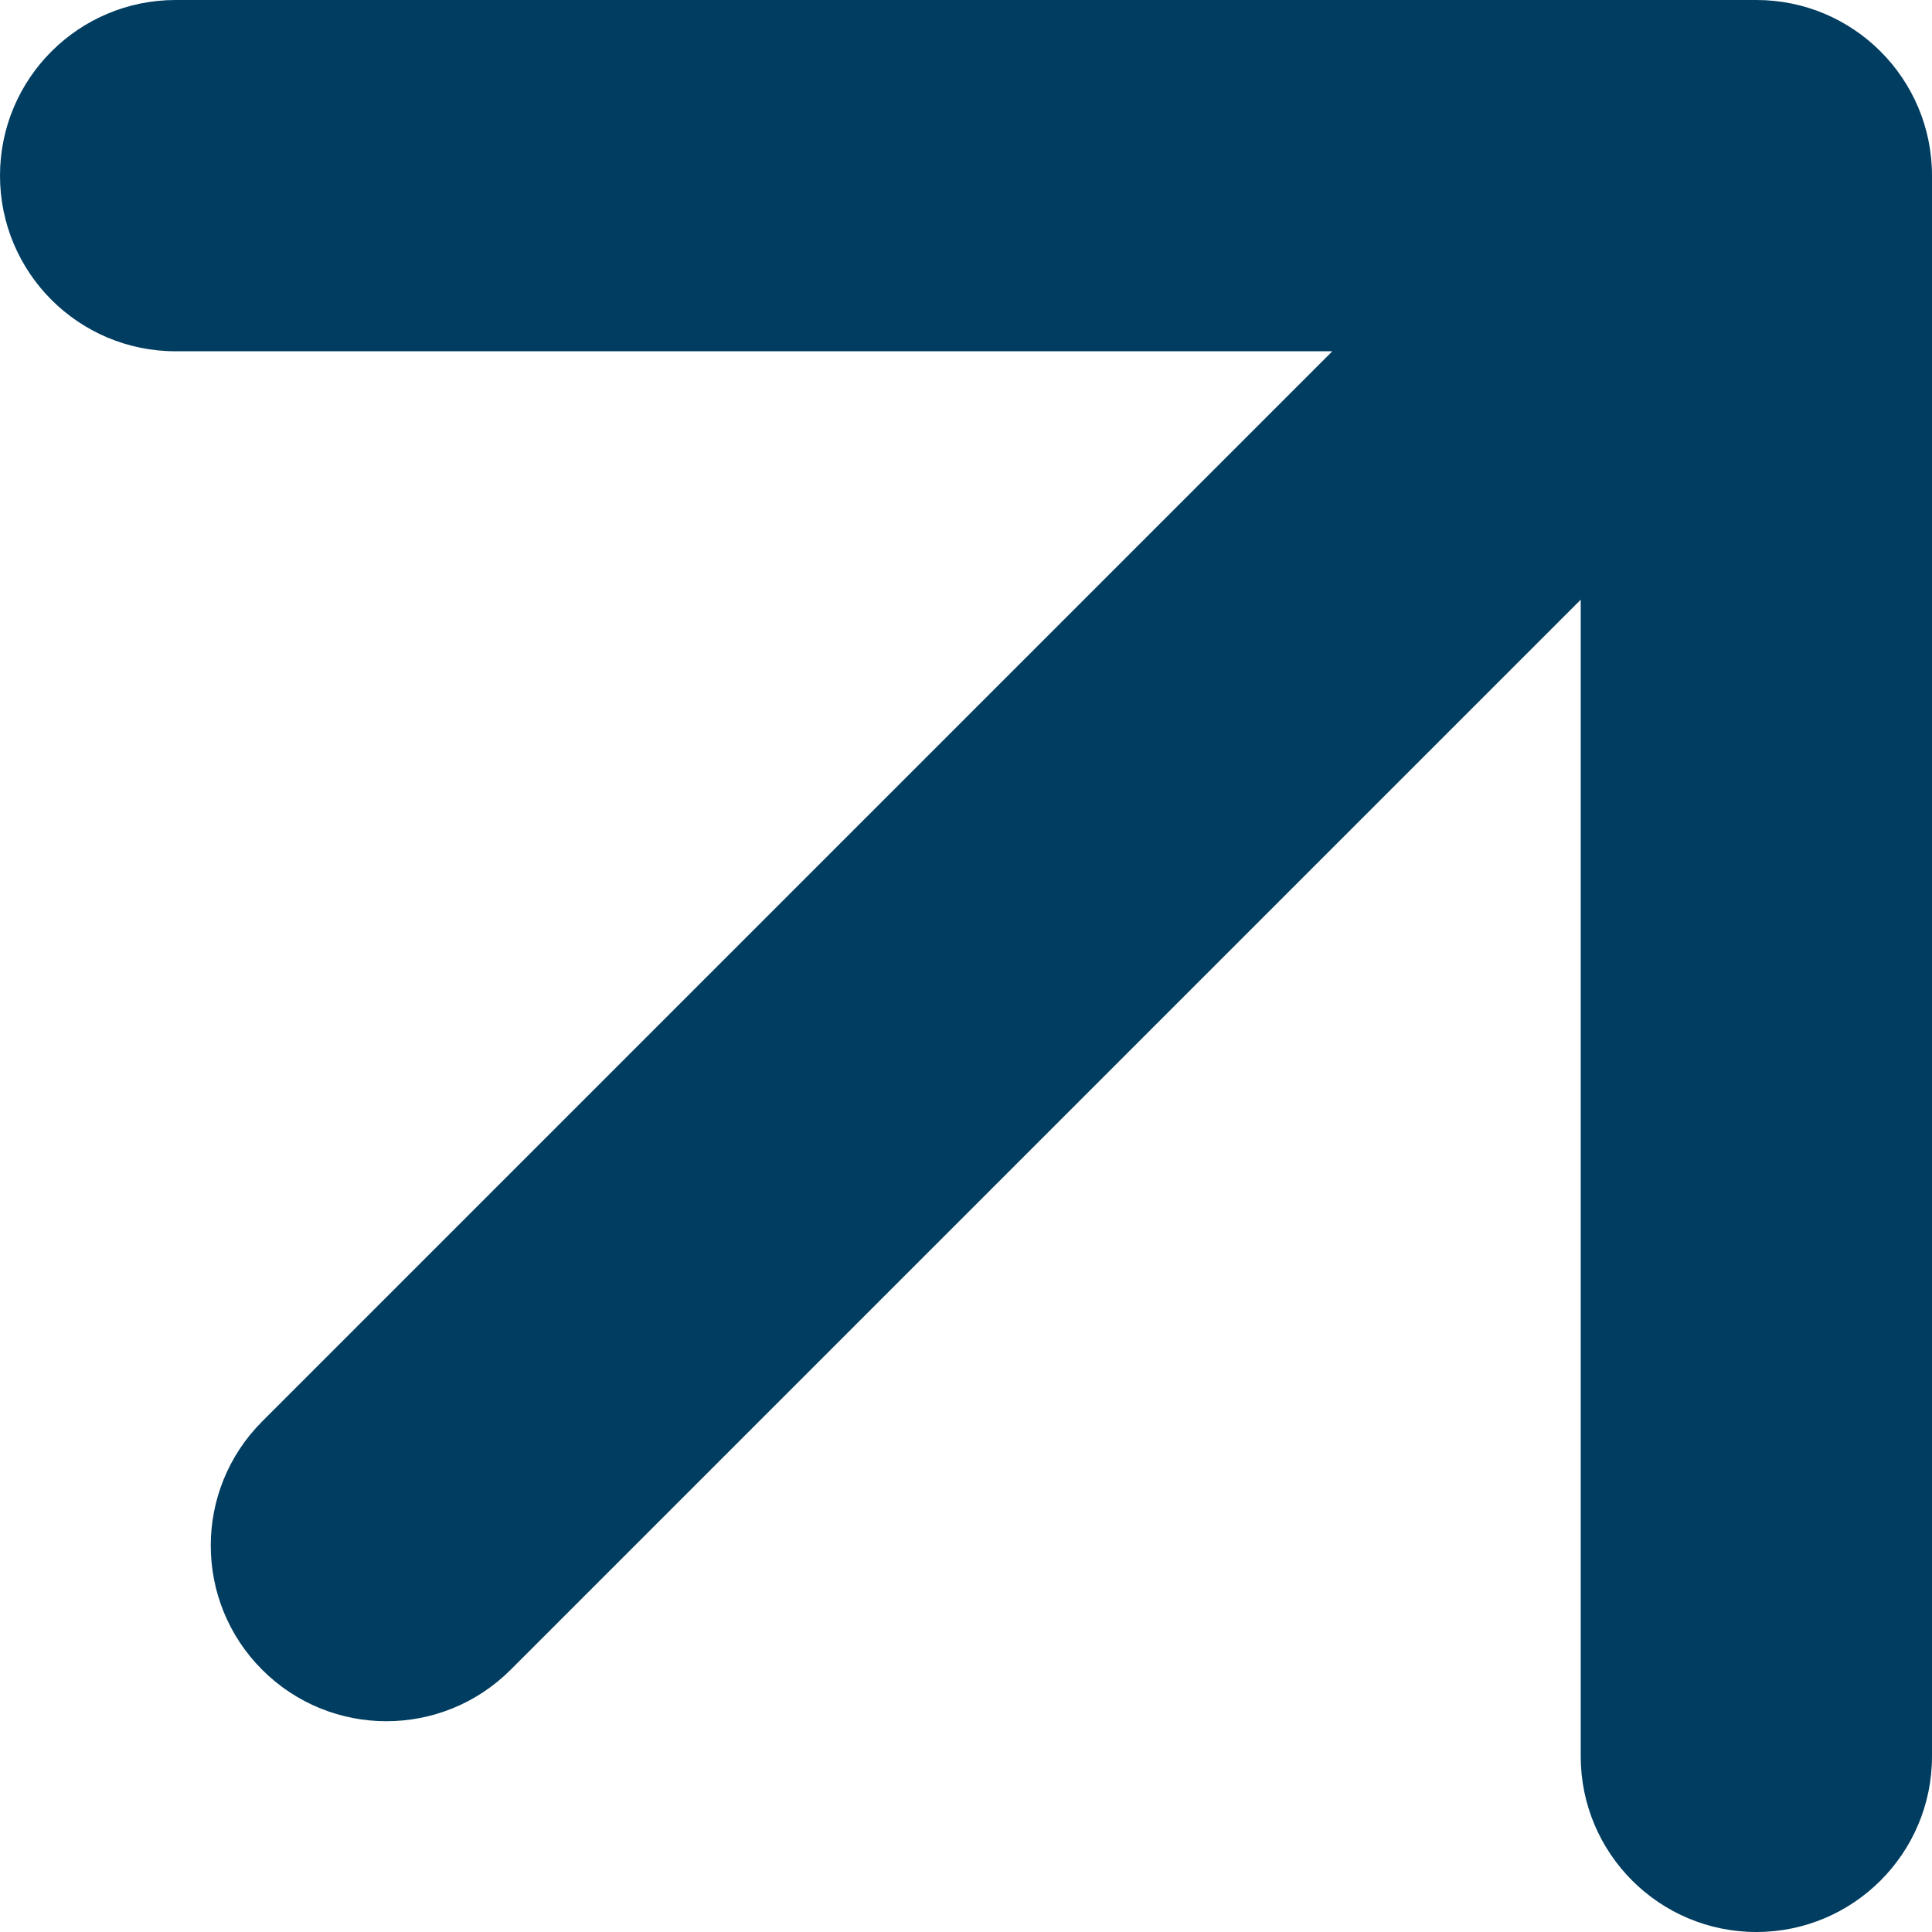 <svg width="55" height="55" viewBox="0 0 55 55" fill="none" xmlns="http://www.w3.org/2000/svg">
<path d="M7.464 40.465C5.512 42.417 5.512 45.583 7.464 47.535C9.417 49.488 12.583 49.488 14.536 47.535L7.464 40.465ZM55 5C55 2.239 52.761 1.74888e-06 50 1.6325e-06L5 -2.64112e-07C2.239 -3.80497e-07 4.08606e-07 2.239 2.9222e-07 5C1.75835e-07 7.761 2.239 10 5 10L45 10L45 50C45 52.761 47.239 55 50 55C52.761 55 55 52.761 55 50L55 5ZM14.536 47.535L53.535 8.536L46.465 1.464L7.464 40.465L14.536 47.535Z" fill="#003D60"/>
</svg>
